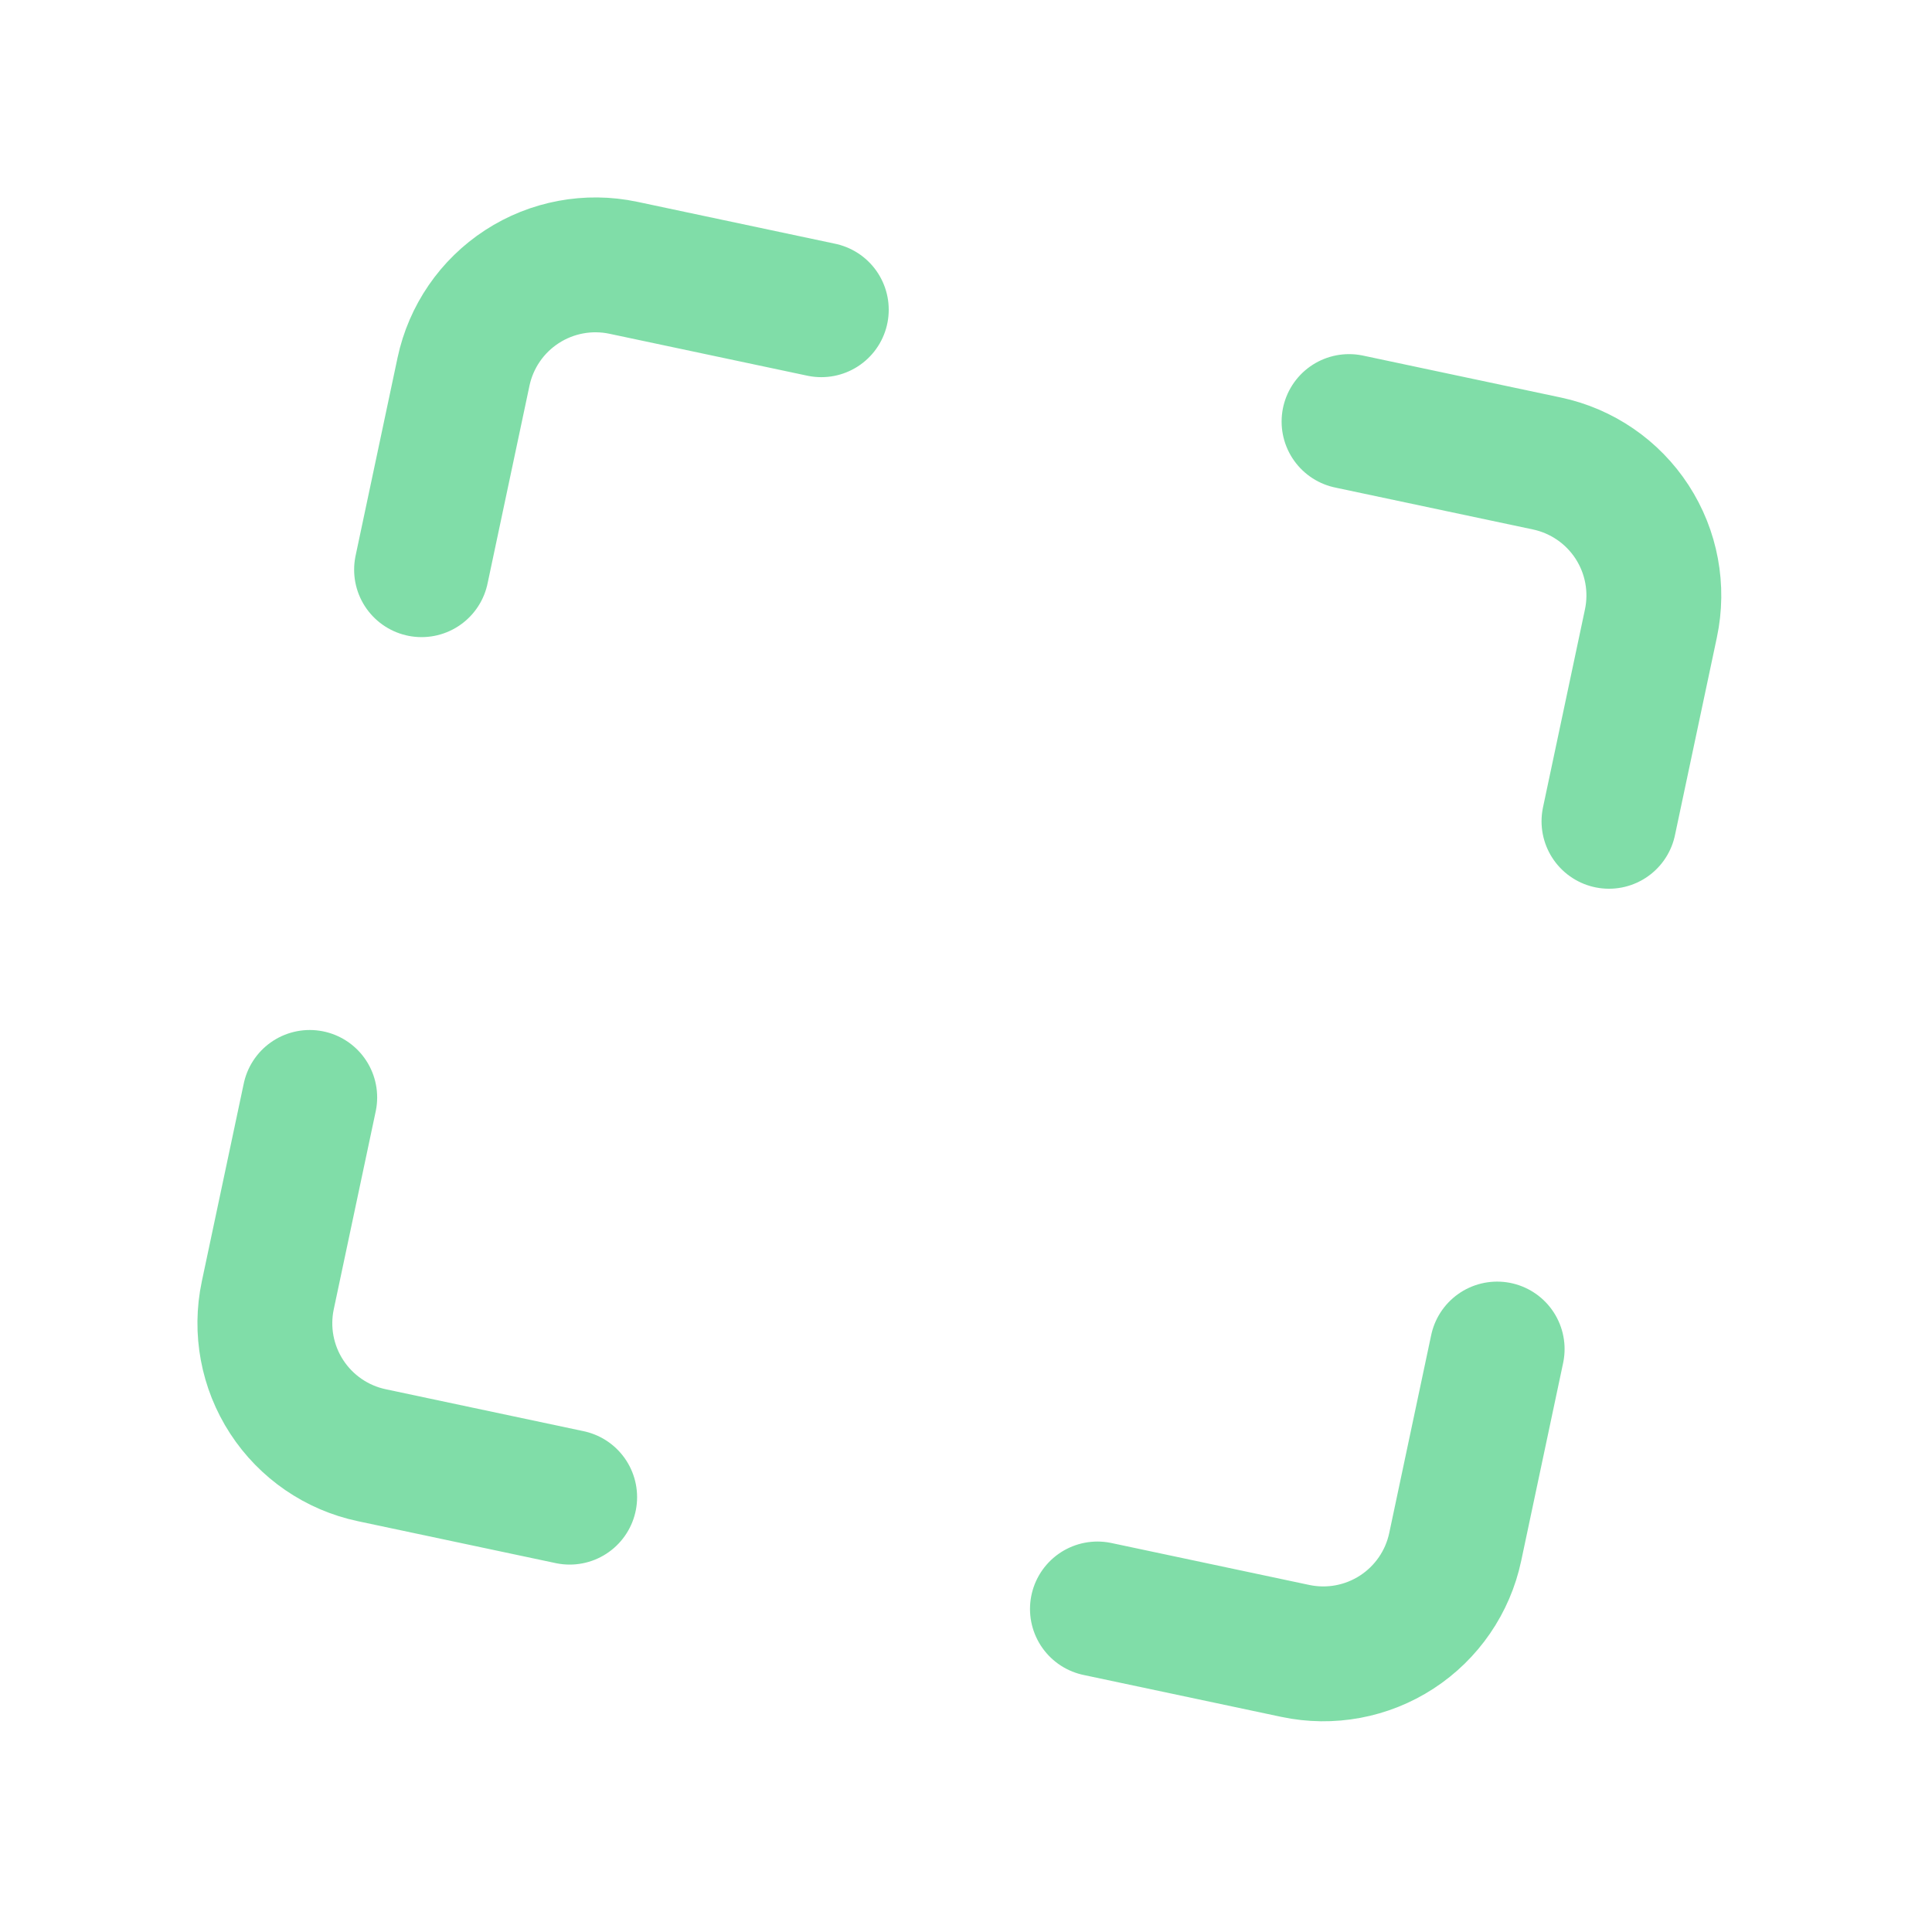 <svg width="107" height="107" viewBox="0 0 107 107" fill="none" xmlns="http://www.w3.org/2000/svg">
    <g clip-path="url(#clip0_6_73)">
        <path d="M45.486 17.154L34.525 14.831C32.587 14.421 30.566 14.797 28.905 15.877C27.244 16.957 26.081 18.652 25.67 20.59L23.347 31.551M89.11 45.486L91.433 34.525C91.844 32.587 91.468 30.566 90.388 28.905C89.308 27.244 87.612 26.081 85.674 25.67L74.714 23.347M60.779 89.11L71.739 91.433C73.677 91.844 75.699 91.468 77.359 90.388C79.02 89.308 80.184 87.612 80.594 85.674L82.917 74.714M17.154 60.779L14.831 71.739C14.421 73.677 14.797 75.699 15.877 77.359C16.957 79.02 18.652 80.184 20.59 80.594L31.55 82.917" stroke="#03bc52" stroke-opacity="0.5" stroke-width="7.469" stroke-linecap="round" stroke-linejoin="round" />
    </g>
    <defs>
        <clipPath id="clip0_6_73">
            <rect width="89.631" height="89.631" fill="white" transform="translate(18.58) rotate(11.964)" />
        </clipPath>
    </defs>
</svg>
